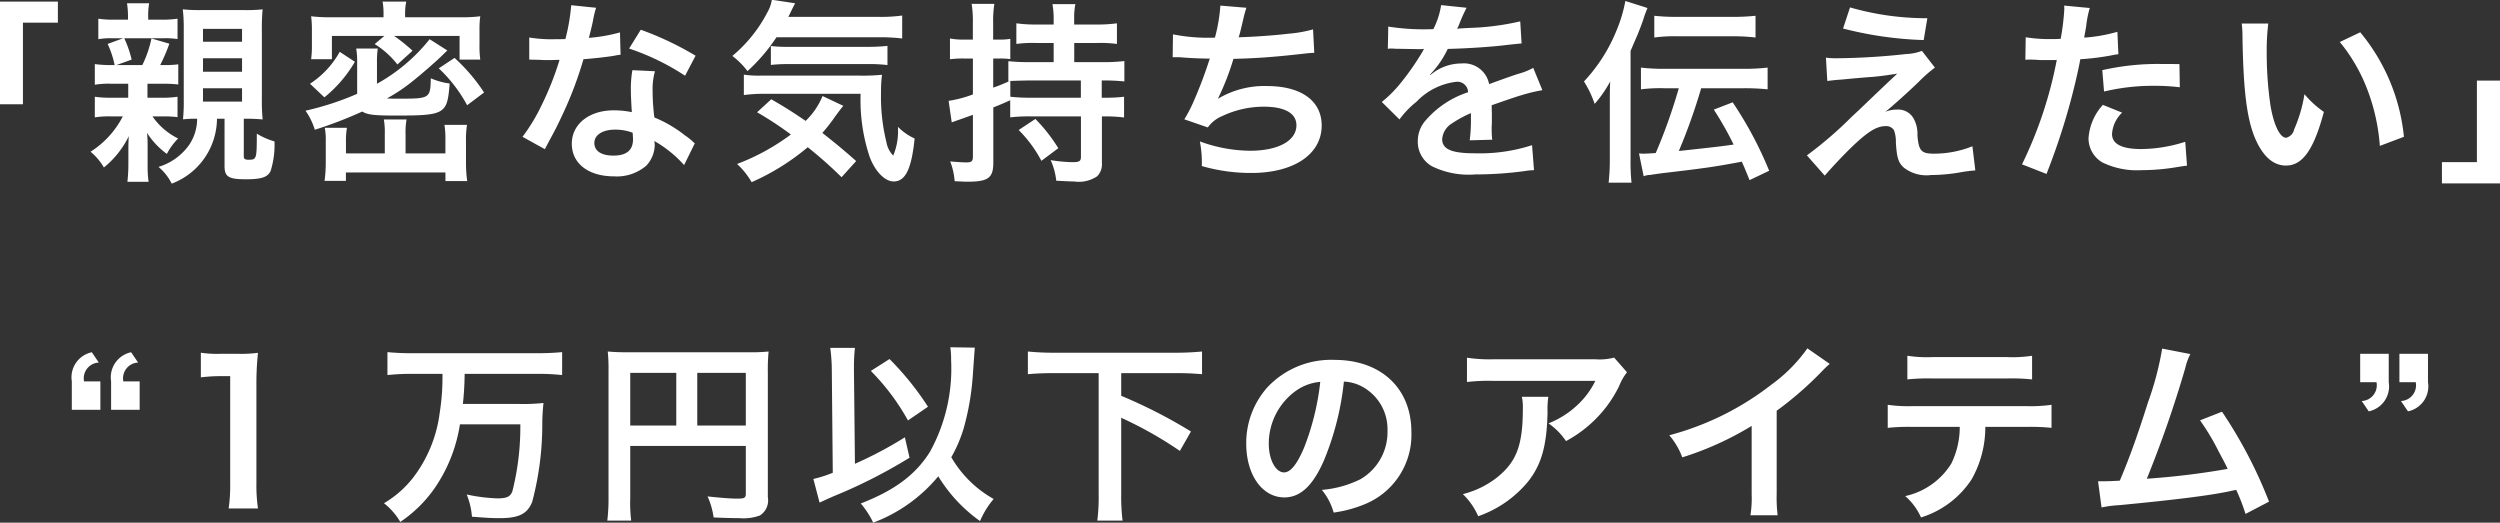 <svg id="_16-stt3-pc.svg" data-name="16-stt3-pc.svg" xmlns="http://www.w3.org/2000/svg" width="205.969" height="43.06" viewBox="0 0 205.969 43.06">
  <rect x="0" y="0" width="205.969" height="43.06" fill="#333333" stroke="none"/>
  <defs>
    <style>
      .cls-1 {
        fill: #fff;
        fill-rule: evenodd;
      }
    </style>
  </defs>
  <path id="_親密な気持ちを伝えたい_1万円以下のアイテム_" data-name="「親密な気持ちを伝えたい」 “1万円以下のアイテム” " class="cls-1" d="M410.921,1714.5v-6.72H413.8v-1.74h-4.786v8.46h1.9Zm10.253-1.69h1.168a10.6,10.6,0,0,1,1.377.06v-1.66a8.18,8.18,0,0,1-1.248.06H422.23a14.444,14.444,0,0,0,.753-1.76l-1.473-.43a9.323,9.323,0,0,1-.752,2.19h-2.129l1.248-.45a9.227,9.227,0,0,0-.608-1.76h3.3a6.278,6.278,0,0,1,1.089.07v-1.68a8.456,8.456,0,0,1-1.377.08h-1.04v-0.18a5.66,5.66,0,0,1,.08-1.17h-1.825a7.412,7.412,0,0,1,.08,1.17v0.18h-1.1a7.768,7.768,0,0,1-1.344-.08v1.69a5.632,5.632,0,0,1,1.072-.08h0.976l-1.28.47a7.829,7.829,0,0,1,.576,1.74h-0.288a9.28,9.28,0,0,1-1.345-.08v1.7a7.263,7.263,0,0,1,1.393-.08h1.36v1.15h-1.36a8.31,8.31,0,0,1-1.393-.08v1.7a7.656,7.656,0,0,1,1.393-.08h0.912a7.478,7.478,0,0,1-2.657,2.91,4.837,4.837,0,0,1,1.1,1.3,7.587,7.587,0,0,0,2.049-2.58c-0.015.26-.032,0.67-0.032,1.02v1.36a13.3,13.3,0,0,1-.08,1.38h1.745a9.494,9.494,0,0,1-.08-1.41v-1.57a10.066,10.066,0,0,0-.048-1.05,6.482,6.482,0,0,0,1.632,1.73,5.268,5.268,0,0,1,.929-1.27,5.55,5.55,0,0,1-2.113-1.82h0.8a8.937,8.937,0,0,1,1.264.06v-1.68a8.089,8.089,0,0,1-1.377.08h-1.1v-1.15Zm4.1,2.88a3.87,3.87,0,0,1-.64,2.13,4.791,4.791,0,0,1-2.545,1.84,4.263,4.263,0,0,1,1.089,1.38,5.756,5.756,0,0,0,3.729-5.35h0.624v3.9c0,0.89.337,1.09,1.761,1.09,1.281,0,1.793-.17,2.033-0.68a7.131,7.131,0,0,0,.32-2.44,5.806,5.806,0,0,1-1.456-.64c0,2.1-.017,2.15-0.688,2.15-0.289,0-.385-0.07-0.385-0.29v-3.09h0.08c0.624,0,1.009.02,1.473,0.06a15.8,15.8,0,0,1-.064-1.69v-5.64a16.613,16.613,0,0,1,.064-1.74,12.321,12.321,0,0,1-1.553.06h-3.457a13.4,13.4,0,0,1-1.569-.06,12.664,12.664,0,0,1,.08,1.57v5.82a13.716,13.716,0,0,1-.064,1.67c0.368-.03.592-0.05,0.977-0.05h0.191Zm0.481-7.4h3.217v1.06h-3.217v-1.06Zm0,2.42h3.217v1.11h-3.217v-1.11Zm0,2.47h3.217v1.1h-3.217v-1.1Zm18.672-4.04a14.494,14.494,0,0,1-4.338,3.67v-1.76a7.637,7.637,0,0,1,.065-1.14h-1.777a6.277,6.277,0,0,1,.08,1.17v2.56a23.466,23.466,0,0,1-4.258,1.39,5.494,5.494,0,0,1,.768,1.57,34.353,34.353,0,0,0,3.906-1.5c0.448,0.27.992,0.33,2.753,0.33,4.082,0,4.258-.11,4.45-2.64a5.753,5.753,0,0,1-1.552-.43c-0.033,1.65-.081,1.68-2.594,1.68-0.336,0-.672,0-1.024-0.02a14.2,14.2,0,0,0,2.145-1.44c0.656-.52,1.841-1.55,2.337-2.03,0.272-.27.272-0.27,0.5-0.48Zm-3.793-1.81h-4.242a12.448,12.448,0,0,1-1.728-.08,8.271,8.271,0,0,1,.064,1.09v1.2a8.475,8.475,0,0,1-.064,1.25h1.712v-1.92H440.7l-0.8.67a7.166,7.166,0,0,1,1.872,1.68l1.249-1.13a13.635,13.635,0,0,0-1.521-1.22h5.394v1.95H448.6a7.933,7.933,0,0,1-.064-1.2v-1.26a7.479,7.479,0,0,1,.064-1.11,11.718,11.718,0,0,1-1.713.08h-4.481v-0.3a4.822,4.822,0,0,1,.095-0.99h-1.952a5.245,5.245,0,0,1,.08,1.01v0.28Zm0.1,11.22h-3.2v-1.04a6.107,6.107,0,0,1,.08-1.07h-1.824a5.554,5.554,0,0,1,.08,1.11v1.69a10.953,10.953,0,0,1-.1,1.57h1.76v-0.69h8.2v0.71h1.793a10.839,10.839,0,0,1-.1-1.57v-1.71a7.813,7.813,0,0,1,.081-1.35h-1.857a6.848,6.848,0,0,1,.08,1.19v1.16h-3.282v-1.58a5.773,5.773,0,0,1,.081-1.22h-1.873a5.816,5.816,0,0,1,.08,1.19v1.61Zm-4.978-4.62a10.608,10.608,0,0,0,2.513-2.93l-1.249-.82a7.438,7.438,0,0,1-2.449,2.63Zm13.157-.4a14.805,14.805,0,0,0-2.433-2.85l-1.3.86a11.856,11.856,0,0,1,2.337,3.04Zm7.179-7.19a16.33,16.33,0,0,1-.48,2.79c-0.352.01-.624,0.01-0.816,0.01a11.339,11.339,0,0,1-2.161-.14v1.82l0.849,0.02c0.335,0.02.432,0.02,0.64,0.02,0.192,0,.288,0,1.008-0.02a24.681,24.681,0,0,1-1.5,3.78,14.93,14.93,0,0,1-1.553,2.56l1.841,1.02c0.1-.19.1-0.19,0.3-0.57,0.608-1.12.752-1.41,1.12-2.2a30.61,30.61,0,0,0,1.761-4.64c0.992-.08,1.969-0.19,2.545-0.29a4.367,4.367,0,0,1,.512-0.08l-0.048-1.84a13.711,13.711,0,0,1-2.561.45c0.176-.7.256-1.02,0.336-1.41a8.016,8.016,0,0,1,.256-1.07Zm10.245,4.16a25.561,25.561,0,0,0-4.514-2.14l-0.961,1.55a19.735,19.735,0,0,1,4.61,2.24Zm-0.064,7.22a1.95,1.95,0,0,1-.241-0.22,5.333,5.333,0,0,0-.56-0.43,10.291,10.291,0,0,0-2.528-1.48,16.784,16.784,0,0,1-.145-2.19,5.375,5.375,0,0,1,.192-1.62l-1.857-.09a8.548,8.548,0,0,0-.127,1.61c0,0.48.032,1.11,0.08,1.85a7.4,7.4,0,0,0-1.489-.15c-2.033,0-3.457,1.14-3.457,2.75,0,1.64,1.376,2.69,3.489,2.69a3.721,3.721,0,0,0,2.657-.89,2.579,2.579,0,0,0,.688-1.7c0-.06-0.016-0.18-0.031-0.32a9.753,9.753,0,0,1,2.448,1.98Zm-5.122-.88s0.032,0.39.032,0.55c0,0.89-.529,1.34-1.617,1.34-0.993,0-1.569-.38-1.569-1.04s0.673-1.1,1.713-1.1A4.072,4.072,0,0,1,461.144,1716.84Zm20.209-7.86a15.388,15.388,0,0,1,2,.1v-1.89a13.021,13.021,0,0,1-2,.11h-7.379c0.416-.85.416-0.85,0.56-1.12l-1.921-.29a2.911,2.911,0,0,1-.352,1.01,11.652,11.652,0,0,1-2.9,3.62,6.424,6.424,0,0,1,1.248,1.25,14.822,14.822,0,0,0,2.386-2.79h8.355Zm-1.793,10.2c-1.008-.9-1.809-1.55-2.785-2.32a13.967,13.967,0,0,0,1.04-1.33c0.352-.48.529-0.72,0.688-0.9l-1.712-.81a5.947,5.947,0,0,1-1.393,2.05c-1.136-.77-1.664-1.11-2.833-1.78l-1.168,1.07a27.747,27.747,0,0,1,2.785,1.83,18.022,18.022,0,0,1-4.434,2.43,6.158,6.158,0,0,1,1.2,1.5,19.275,19.275,0,0,0,4.625-2.88,34.586,34.586,0,0,1,2.785,2.47Zm0.368-5.54a14.8,14.8,0,0,0,.737,5.17c0.448,1.22,1.264,2.05,1.984,2.05,0.976,0,1.473-1.03,1.729-3.54a4.612,4.612,0,0,1-1.377-.96,5.267,5.267,0,0,1-.384,2.37,2.065,2.065,0,0,1-.56-1.09,15.68,15.68,0,0,1-.448-4.11,10.976,10.976,0,0,1,.08-1.46,15.534,15.534,0,0,1-1.873.07h-8.131a8.339,8.339,0,0,1-1.377-.08v1.68a12.5,12.5,0,0,1,1.841-.1h7.779Zm-7.395-2.38a12.675,12.675,0,0,1,1.521-.07h6.386a12.581,12.581,0,0,1,1.7.08v-1.58a15.146,15.146,0,0,1-1.7.08h-6.706a10.235,10.235,0,0,1-1.2-.07v1.56Zm27.268,1.28a16.1,16.1,0,0,1,1.857.08v-1.68a14.54,14.54,0,0,1-1.809.09h-2.321v-1.58h1.9a10.336,10.336,0,0,1,1.617.08v-1.7a11.511,11.511,0,0,1-1.633.1h-1.889v-0.5a5.359,5.359,0,0,1,.1-1.18h-1.89a7.028,7.028,0,0,1,.1,1.2v0.48h-1.457a11.1,11.1,0,0,1-1.617-.1v1.7a10.343,10.343,0,0,1,1.617-.08h1.457v1.58H493.9a16.426,16.426,0,0,1-1.793-.08v1.67l0.08-.02c-0.624.27-.784,0.34-1.328,0.53v-2.4h0.528a6.07,6.07,0,0,1,.88.05v-1.67a4.757,4.757,0,0,1-.9.06h-0.512v-1.34a9,9,0,0,1,.1-1.6h-1.873a9.175,9.175,0,0,1,.1,1.62v1.32h-0.7a5.572,5.572,0,0,1-1.185-.09v1.71a8.719,8.719,0,0,1,1.169-.06h0.72v2.96a10.059,10.059,0,0,1-2,.53l0.256,1.77c0.176-.06.465-0.17,0.624-0.22,0.289-.1.289-0.1,1.121-0.4v3.44c0,0.38-.112.48-0.528,0.48-0.353,0-.752-0.03-1.345-0.08a5.6,5.6,0,0,1,.368,1.63c0.528,0.02.769,0.04,1.057,0.04,1.713,0,2.129-.31,2.129-1.57v-4.55c0.48-.19.656-0.26,1.392-0.59v1.41a13.482,13.482,0,0,1,1.793-.08h4.034v3.34c0,0.35-.144.43-0.689,0.43a11.763,11.763,0,0,1-1.808-.17,5.517,5.517,0,0,1,.464,1.7c0.848,0.04,1.12.06,1.472,0.06a2.7,2.7,0,0,0,1.889-.42,1.391,1.391,0,0,0,.4-1.1v-3.84h0.256a11.857,11.857,0,0,1,1.569.09v-1.71a11.875,11.875,0,0,1-1.569.08H499.8v-1.42Zm-1.728,0v1.42h-4.034a14.429,14.429,0,0,1-1.777-.08v-1.3c0.321-.01,1.121-0.04,1.633-0.04h4.178Zm-5.122,4.08a10.56,10.56,0,0,1,1.872,2.54l1.393-1.04a13.655,13.655,0,0,0-1.889-2.41Zm12.686-6h0.128c0.128,0,.288,0,0.512.01,0.848,0.07,1.569.1,2.417,0.11a36.117,36.117,0,0,1-1.345,3.56,11.14,11.14,0,0,1-.752,1.44l1.937,0.67a2.731,2.731,0,0,1,1.168-.93,8.036,8.036,0,0,1,3.442-.78c1.728,0,2.689.54,2.689,1.53,0,1.28-1.5,2.1-3.826,2.1a12.243,12.243,0,0,1-4.13-.77,9.1,9.1,0,0,1,.161,2.03,14.549,14.549,0,0,0,4.081.57c3.506,0,5.795-1.54,5.795-3.91,0-2.03-1.681-3.25-4.5-3.25a7.431,7.431,0,0,0-4.034,1.04v-0.03a21.206,21.206,0,0,0,1.264-3.25c2-.05,3.41-0.16,5.731-0.42,0.416-.05.56-0.06,0.928-0.08l-0.1-1.93a10.762,10.762,0,0,1-2.048.36c-1.057.13-2.866,0.26-4.082,0.29,0.1-.3.1-0.3,0.384-1.5a9.2,9.2,0,0,1,.256-0.93l-2.145-.18a13.7,13.7,0,0,1-.448,2.64,14.882,14.882,0,0,1-3.458-.27Zm17.727-.69a1.425,1.425,0,0,1,.256-0.02c0.145,0,.145,0,0.448.02,0.353,0,1.761.03,2.017,0.03,0,0,.208-0.02.272-0.02a0.767,0.767,0,0,0-.128.21,21.348,21.348,0,0,1-1.92,2.74,10.1,10.1,0,0,1-1.441,1.42l1.456,1.44a7.382,7.382,0,0,1,1.393-1.45,5.4,5.4,0,0,1,3.281-1.65,0.877,0.877,0,0,1,.977.86,7.786,7.786,0,0,0-3.442,2.26,2.555,2.555,0,0,0-.7,1.78,2.319,2.319,0,0,0,1.169,2.06,6.876,6.876,0,0,0,3.569.67,30.03,30.03,0,0,0,4.1-.28,4.594,4.594,0,0,1,.736-0.07l-0.16-2.06a13.97,13.97,0,0,1-4.706.67c-1.936,0-2.7-.34-2.7-1.17a1.681,1.681,0,0,1,.832-1.31,9.146,9.146,0,0,1,1.537-.83v0.38a12.768,12.768,0,0,1-.1,1.86l1.857-.05a6.6,6.6,0,0,1-.048-0.85c0-.11,0-0.26.016-0.53v-0.64c0-.22,0-0.22-0.016-0.64v-0.18q2.064-.72,2.4-0.81a13.4,13.4,0,0,1,1.778-.43l-0.753-1.84a5.3,5.3,0,0,1-1.185.48c-0.4.12-1.215,0.41-2.449,0.86a2.111,2.111,0,0,0-2.288-1.7,3.928,3.928,0,0,0-2.257.72c-0.209.16-.209,0.16-0.32,0.24l-0.017-.03a8.033,8.033,0,0,0,1.473-2.13c1.617-.04,3.649-0.17,4.818-0.32,0.817-.09.817-0.09,1.265-0.13l-0.112-1.82a21.226,21.226,0,0,1-4.194.54c-0.881.05-.881,0.05-1.009,0.07,0.033-.07.065-0.11,0.145-0.29a12.224,12.224,0,0,1,.64-1.44l-2.1-.22a6.334,6.334,0,0,1-.641,1.98,18.788,18.788,0,0,1-3.713-.21Zm23.971,3.25a44.5,44.5,0,0,1-1.9,5.34c-0.5.03-.8,0.05-1.04,0.05a3.356,3.356,0,0,1-.337-0.02l0.384,1.88a1.623,1.623,0,0,1,.577-0.11c0.063-.02.24-0.04,0.511-0.08s0.513-.07.769-0.1c3.426-.4,4.21-0.53,6.226-0.91,0.224,0.49.321,0.73,0.641,1.52l1.616-.77a31.223,31.223,0,0,0-3.008-5.64l-1.553.6a27.407,27.407,0,0,1,1.633,2.88c-1.217.17-1.217,0.17-4.515,0.53a47.786,47.786,0,0,0,1.841-5.17h3.506a18.1,18.1,0,0,1,1.968.09v-1.79a17.373,17.373,0,0,1-1.968.1h-6.531a16.366,16.366,0,0,1-1.937-.1v1.79a12.91,12.91,0,0,1,1.969-.09h1.152Zm-3.969-3.08c0.159-.38.159-0.38,0.528-1.23,0.128-.29.432-1.09,0.512-1.34a9.085,9.085,0,0,1,.353-0.96l-1.825-.58a12,12,0,0,1-.769,2.53,13.523,13.523,0,0,1-2.641,4.1,8.8,8.8,0,0,1,.88,1.85,10,10,0,0,0,1.282-1.85c-0.033.64-.033,1-0.033,1.79v4.62a16.526,16.526,0,0,1-.1,1.93h1.889a15.79,15.79,0,0,1-.08-1.88v-8.98Zm1.952-1.1a12.438,12.438,0,0,1,1.953-.1h4.434a15.582,15.582,0,0,1,1.953.1v-1.79a17.724,17.724,0,0,1-1.969.09h-4.434a16.724,16.724,0,0,1-1.937-.09V1709Zm15.552-.74a30.13,30.13,0,0,0,6.643.95l0.3-1.8a22.7,22.7,0,0,1-6.371-.89Zm-1.3,4.32c0.528-.06.64-0.08,1.233-0.12l0.832-.08c1.392-.12,1.392-0.12,1.616-0.13,0.753-.07,1.169-0.13,2.081-0.27-0.816.76-1.44,1.36-1.873,1.77-1.2,1.15-1.488,1.43-1.857,1.76a31.673,31.673,0,0,1-3.712,3.2l1.471,1.67c0.577-.67,1.442-1.6,2.258-2.39,1.3-1.24,2.017-1.69,2.769-1.69a0.752,0.752,0,0,1,.672.33,2.666,2.666,0,0,1,.16,1.03c0.08,1.26.209,1.65,0.656,2.06a3.022,3.022,0,0,0,2.241.61,14.507,14.507,0,0,0,2.241-.19,12.167,12.167,0,0,1,1.409-.19l-0.241-1.99a8.469,8.469,0,0,1-3.153.61c-1.056,0-1.264-.22-1.376-1.49a2.6,2.6,0,0,0-.353-1.47,1.446,1.446,0,0,0-1.328-.67,2.357,2.357,0,0,0-.976.19c0.5-.38,1.873-1.62,2.737-2.45a11.17,11.17,0,0,1,1.36-1.2l-1.072-1.38a3.9,3.9,0,0,1-1.28.26,56.1,56.1,0,0,1-5.683.35,6.5,6.5,0,0,1-.944-0.05Zm16.319-1.74a1.916,1.916,0,0,1,.3-0.02c0.128,0,.352,0,0.64.02,0.272,0.02.433,0.02,0.513,0.02h0.928a1.089,1.089,0,0,0,.208-0.02,34.106,34.106,0,0,1-2.865,8.61l2.017,0.79a55.706,55.706,0,0,0,1.793-5.3c0.416-1.46.816-3.16,0.992-4.15a20.554,20.554,0,0,0,2.625-.33,3.883,3.883,0,0,1,.512-0.08l-0.081-1.85a13.121,13.121,0,0,1-2.736.48c0.064-.36.08-0.46,0.16-0.91a8.687,8.687,0,0,1,.3-1.53l-2.113-.2a2.245,2.245,0,0,1,.016.29,19.445,19.445,0,0,1-.3,2.45c-0.368.02-.544,0.02-0.737,0.02a12.238,12.238,0,0,1-2.144-.15Zm12.693,0.35c-1.009-.01-1.152-0.01-1.585-0.01a20.644,20.644,0,0,0-4.77.51l0.145,1.76a17.384,17.384,0,0,1,4.226-.47,16.654,16.654,0,0,1,2.016.12Zm-6.307,3.36a4.512,4.512,0,0,0-1.184,2.77,2.315,2.315,0,0,0,1.136,1.97,6.528,6.528,0,0,0,3.218.64,17.793,17.793,0,0,0,2.977-.26c0.368-.06.5-0.08,0.784-0.11l-0.144-1.97a12.115,12.115,0,0,1-3.633.6c-1.6,0-2.4-.42-2.4-1.24a2.655,2.655,0,0,1,.832-1.76Zm11.438-6.7a7.42,7.42,0,0,1,.063,1.02c0.065,4.43.353,6.75,1.009,8.36,0.641,1.53,1.5,2.32,2.577,2.32,1.361,0,2.289-1.3,3.121-4.42a8.029,8.029,0,0,1-1.6-1.46,11.632,11.632,0,0,1-.849,2.9,0.9,0.9,0,0,1-.656.69c-0.512,0-1.025-1.03-1.3-2.69a29.88,29.88,0,0,1-.305-4.29,18.5,18.5,0,0,1,.128-2.43h-2.192Zm8.083,1.52a13.988,13.988,0,0,1,2.273,3.93,16.355,16.355,0,0,1,1.025,4.63l1.984-.75a15.933,15.933,0,0,0-3.6-8.61Zm11.294,3.18v6.72h-2.881v1.75H615v-8.47h-1.9Zm-198.146,27.12H417.3v-2.34h-1.344a1.3,1.3,0,0,1,1.216-1.55l-0.576-.85a2.114,2.114,0,0,0-1.649,2.4v2.34Zm3.233,0h2.353v-2.34h-1.345a1.3,1.3,0,0,1,1.217-1.55l-0.576-.85a2.114,2.114,0,0,0-1.649,2.4v2.34Zm12.1,8.13a13.346,13.346,0,0,1-.128-2.08v-8.1a24.181,24.181,0,0,1,.128-2.64,10.785,10.785,0,0,1-1.632.08h-1.473a8.994,8.994,0,0,1-1.6-.09V1737a13.044,13.044,0,0,1,1.649-.1h0.768v8.82a13.144,13.144,0,0,1-.128,2.08h2.417Zm15.2-11.09a18.6,18.6,0,0,1-.224,3.19,11.094,11.094,0,0,1-2.129,5.28,8.54,8.54,0,0,1-2.465,2.19,5.5,5.5,0,0,1,1.344,1.54,10.72,10.72,0,0,0,3.138-3.25,12.671,12.671,0,0,0,1.776-4.79H451.9a21.666,21.666,0,0,1-.656,5.52c-0.176.45-.464,0.58-1.248,0.58a14.139,14.139,0,0,1-2.513-.32,6.173,6.173,0,0,1,.432,1.83c1.408,0.11,1.744.12,2.273,0.12,1.585,0,2.289-.35,2.689-1.34a24.929,24.929,0,0,0,.832-6.34,16,16,0,0,1,.1-1.81,15.475,15.475,0,0,1-2.049.08h-4.593a24.108,24.108,0,0,0,.144-2.48h6a18.51,18.51,0,0,1,2.033.1v-1.89c-0.625.06-1.281,0.09-2.049,0.09H443a20.41,20.41,0,0,1-2.049-.09v1.89a19.3,19.3,0,0,1,2.065-.1h2.465Zm15.471,5.94h9.523v3.9c0,0.39-.1.44-0.72,0.44-0.576,0-1.377-.07-2.433-0.18a6.245,6.245,0,0,1,.5,1.73c0.624,0.03,1.5.06,2.129,0.06a3.956,3.956,0,0,0,1.681-.22,1.47,1.47,0,0,0,.656-1.51v-10.26a15.664,15.664,0,0,1,.064-1.74,14.475,14.475,0,0,1-1.744.06h-9.732a16.847,16.847,0,0,1-1.777-.06,13.725,13.725,0,0,1,.064,1.54v10.46a15.374,15.374,0,0,1-.1,1.93h1.968a11.866,11.866,0,0,1-.079-1.86v-4.29Zm3.793-1.68h-3.793v-4.34h3.793v4.34Zm1.729,0v-4.34h4v4.34h-4Zm20.849-6.45a6.485,6.485,0,0,1,.064,1.05,14.19,14.19,0,0,1-1.729,7.54c-1.168,1.89-2.9,3.19-5.714,4.28a7.1,7.1,0,0,1,1.025,1.58,12.781,12.781,0,0,0,5.362-3.82,12.464,12.464,0,0,0,3.441,3.69,6.955,6.955,0,0,1,1.121-1.82,9.249,9.249,0,0,1-3.49-3.44,11.535,11.535,0,0,0,1.009-2.34,21.513,21.513,0,0,0,.768-4.47c0.144-2.04.144-2.04,0.16-2.22Zm-9.684,10.34a10.419,10.419,0,0,1-1.6.51l0.512,1.95c0.4-.19.512-0.24,1.12-0.51a42.44,42.44,0,0,0,6.291-3.19l-0.384-1.68a32.4,32.4,0,0,1-4.114,2.18l-0.08-7.63v-0.36a13.865,13.865,0,0,1,.08-1.56h-2.033a14.465,14.465,0,0,1,.128,1.9Zm3.137-8.39a18.588,18.588,0,0,1,3.058,4.08l1.648-1.13a23.742,23.742,0,0,0-3.169-3.93Zm18.769,0.18v9.94a15.93,15.93,0,0,1-.112,2.21h2.081a16.121,16.121,0,0,1-.112-2.21v-6.26a32.215,32.215,0,0,1,4.834,2.73l0.912-1.6a41.387,41.387,0,0,0-5.746-2.94v-1.87h4.514c0.816,0,1.472.03,2.145,0.09v-1.87c-0.641.06-1.313,0.1-2.145,0.1H495.861a21.464,21.464,0,0,1-2.145-.1v1.87c0.64-.06,1.344-0.09,2.145-0.09h3.681Zm20.209,0.7a3.428,3.428,0,0,1,1.617.48,3.97,3.97,0,0,1,1.969,3.55,4.489,4.489,0,0,1-2.226,4.01,8.7,8.7,0,0,1-3.184.88,5.079,5.079,0,0,1,.976,1.87,10.4,10.4,0,0,0,2.513-.67,6.172,6.172,0,0,0,3.89-5.97c0-3.6-2.5-5.94-6.339-5.94a7.192,7.192,0,0,0-5.506,2.24,6.883,6.883,0,0,0-1.761,4.66c0,2.57,1.313,4.43,3.137,4.43,1.313,0,2.337-.94,3.249-3.01A23.162,23.162,0,0,0,519.751,1737.35Zm-1.953.02a21.082,21.082,0,0,1-1.328,5.41c-0.576,1.37-1.12,2.05-1.649,2.05-0.7,0-1.264-1.04-1.264-2.36a5.36,5.36,0,0,1,2.176-4.32A4.057,4.057,0,0,1,517.8,1737.37Zm24.211-2a4.639,4.639,0,0,1-1.552.14H532.1a12.326,12.326,0,0,1-2.209-.13v2a15.571,15.571,0,0,1,2.176-.09h8.4a6.769,6.769,0,0,1-1.521,2.03,7.483,7.483,0,0,1-2.337,1.47,5.557,5.557,0,0,1,1.441,1.46,10.24,10.24,0,0,0,1.921-1.33,10.082,10.082,0,0,0,2.464-3.22,4.4,4.4,0,0,1,.641-1.12Zm-7.6,3.23a4.072,4.072,0,0,1,.08.96c0,3.02-.512,4.4-2.144,5.7a7.537,7.537,0,0,1-2.8,1.36,5.64,5.64,0,0,1,1.265,1.82,9.252,9.252,0,0,0,4.13-2.88c1.087-1.39,1.52-2.93,1.584-5.66a7.335,7.335,0,0,1,.064-1.3h-2.177Zm23.522-3.99a12.791,12.791,0,0,1-2.977,3,23.445,23.445,0,0,1-8.4,4.16,6.044,6.044,0,0,1,1.072,1.82,25.654,25.654,0,0,0,5.714-2.59v5.63a8.96,8.96,0,0,1-.1,1.73h2.241a11.993,11.993,0,0,1-.08-1.77v-6.84a28.341,28.341,0,0,0,3.778-3.3,7.57,7.57,0,0,1,.592-0.56Zm18.081,6.47a16.628,16.628,0,0,1,2.033.08v-1.9a12.009,12.009,0,0,1-2.065.11h-9.364a11.9,11.9,0,0,1-2.065-.11v1.9a16.649,16.649,0,0,1,2.033-.08h3.9a6.83,6.83,0,0,1-.7,3.03,5.947,5.947,0,0,1-3.793,2.67,5.022,5.022,0,0,1,1.3,1.76,7.67,7.67,0,0,0,4.178-3.15,8.724,8.724,0,0,0,1.121-4.31h3.425Zm-9.844-3.91a15.8,15.8,0,0,1,2.033-.08h6.21a15.813,15.813,0,0,1,2.033.08v-1.95a10.577,10.577,0,0,1-2.065.11h-6.147a10.566,10.566,0,0,1-2.064-.11v1.95Zm20.993-2.54a25.284,25.284,0,0,1-1.169,4.43c-0.832,2.63-1.472,4.44-2.32,6.45-0.673.04-1.057,0.05-1.377,0.05h-0.416l0.288,2.16a8.856,8.856,0,0,1,1.456-.19c4.786-.46,7.443-0.8,9.06-1.14,0.368-.08.368-0.08,0.577-0.12a15.763,15.763,0,0,1,.767,1.98l1.938-1.01a37.725,37.725,0,0,0-3.874-7.41l-1.809.71a19.354,19.354,0,0,1,1.521,2.54c0.384,0.72.576,1.07,0.752,1.46a62.473,62.473,0,0,1-6.658.81,94.363,94.363,0,0,0,3.168-9.12,4.83,4.83,0,0,1,.417-1.15Zm21.9,0.43h-2.353v2.34h1.345a1.3,1.3,0,0,1-1.217,1.55l0.576,0.85a2.1,2.1,0,0,0,1.649-2.4v-2.34Zm-3.234,0h-2.352v2.34h1.344a1.3,1.3,0,0,1-1.216,1.55l0.576,0.85a2.1,2.1,0,0,0,1.648-2.4v-2.34Z" transform="translate(-409.031 -1705.91)"/>
</svg>
